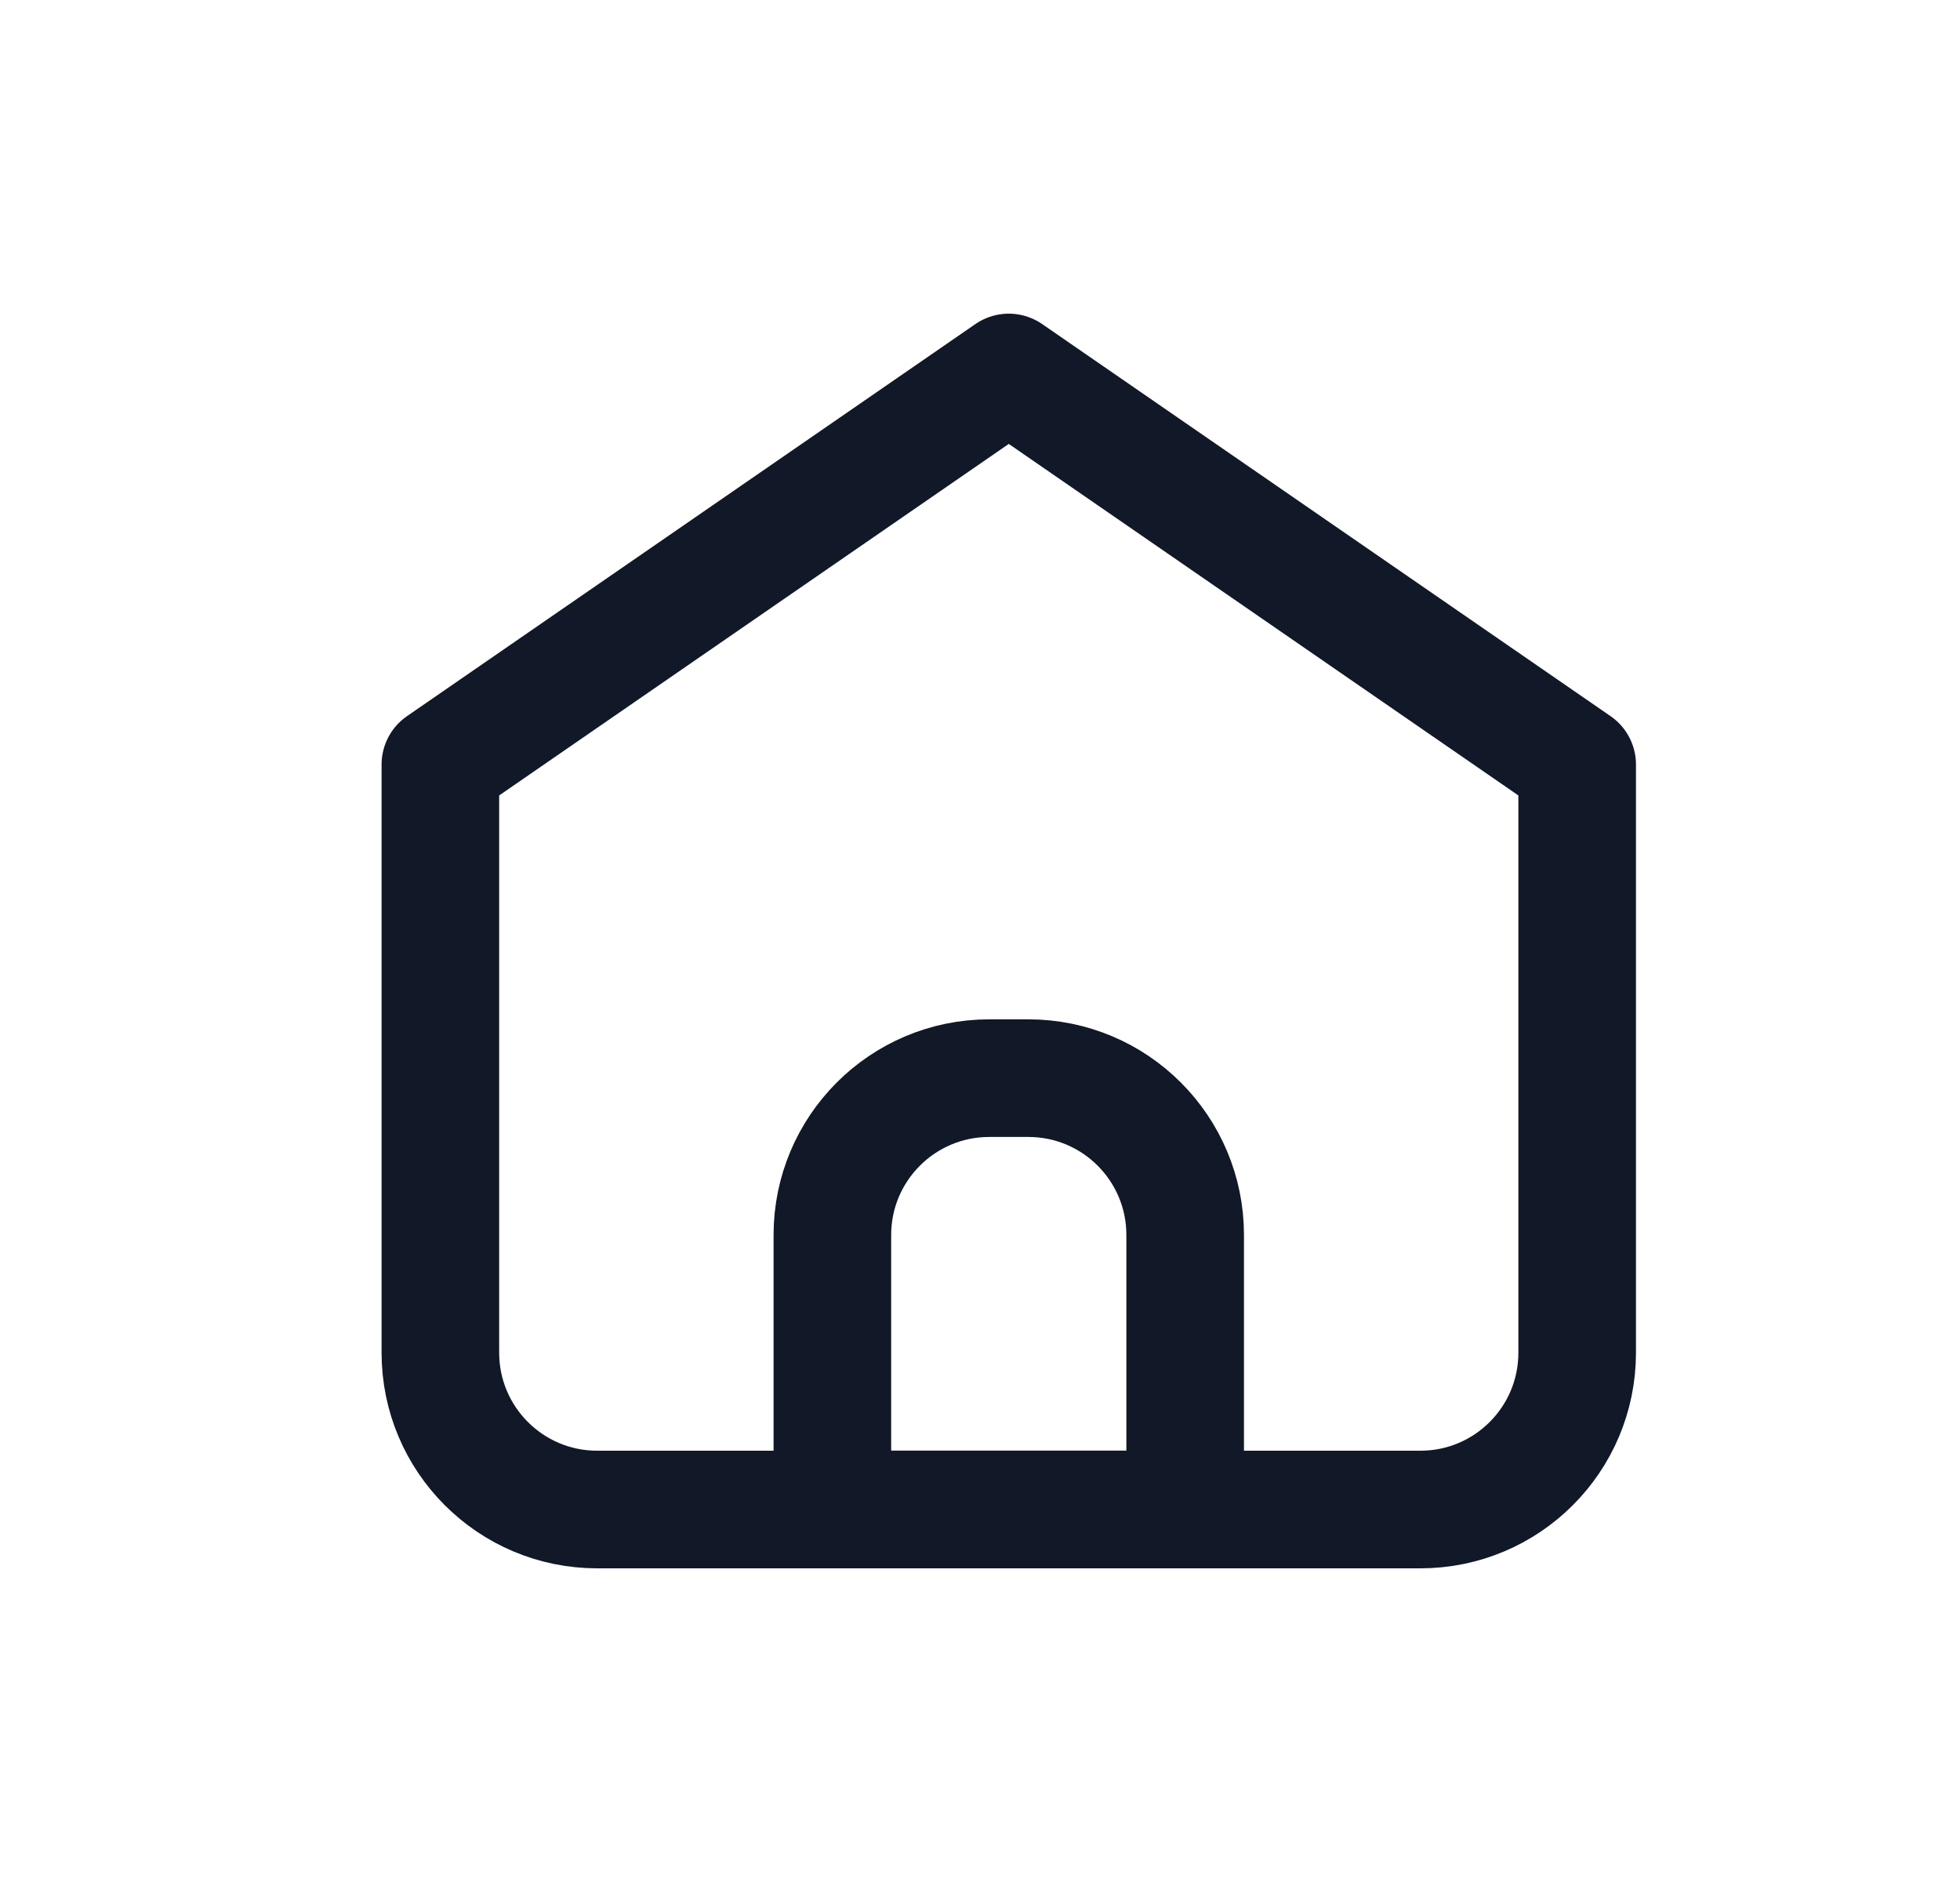 <svg width="25" height="24" viewBox="0 0 25 24" fill="none" xmlns="http://www.w3.org/2000/svg">
<path d="M7.617 19.25H18.117C19.222 19.25 20.117 18.355 20.117 17.25V9.75L12.867 4.75L5.617 9.75V17.25C5.617 18.355 6.513 19.25 7.617 19.25Z" stroke="#111827" stroke-width="1.5" stroke-linecap="round" stroke-linejoin="round"/>
<path d="M10.617 15.749C10.617 14.645 11.513 13.749 12.617 13.749H13.117C14.222 13.749 15.117 14.645 15.117 15.749V19.249H10.617V15.749Z" stroke="#111827" stroke-width="1.5" stroke-linecap="round" stroke-linejoin="round"/>
</svg>
